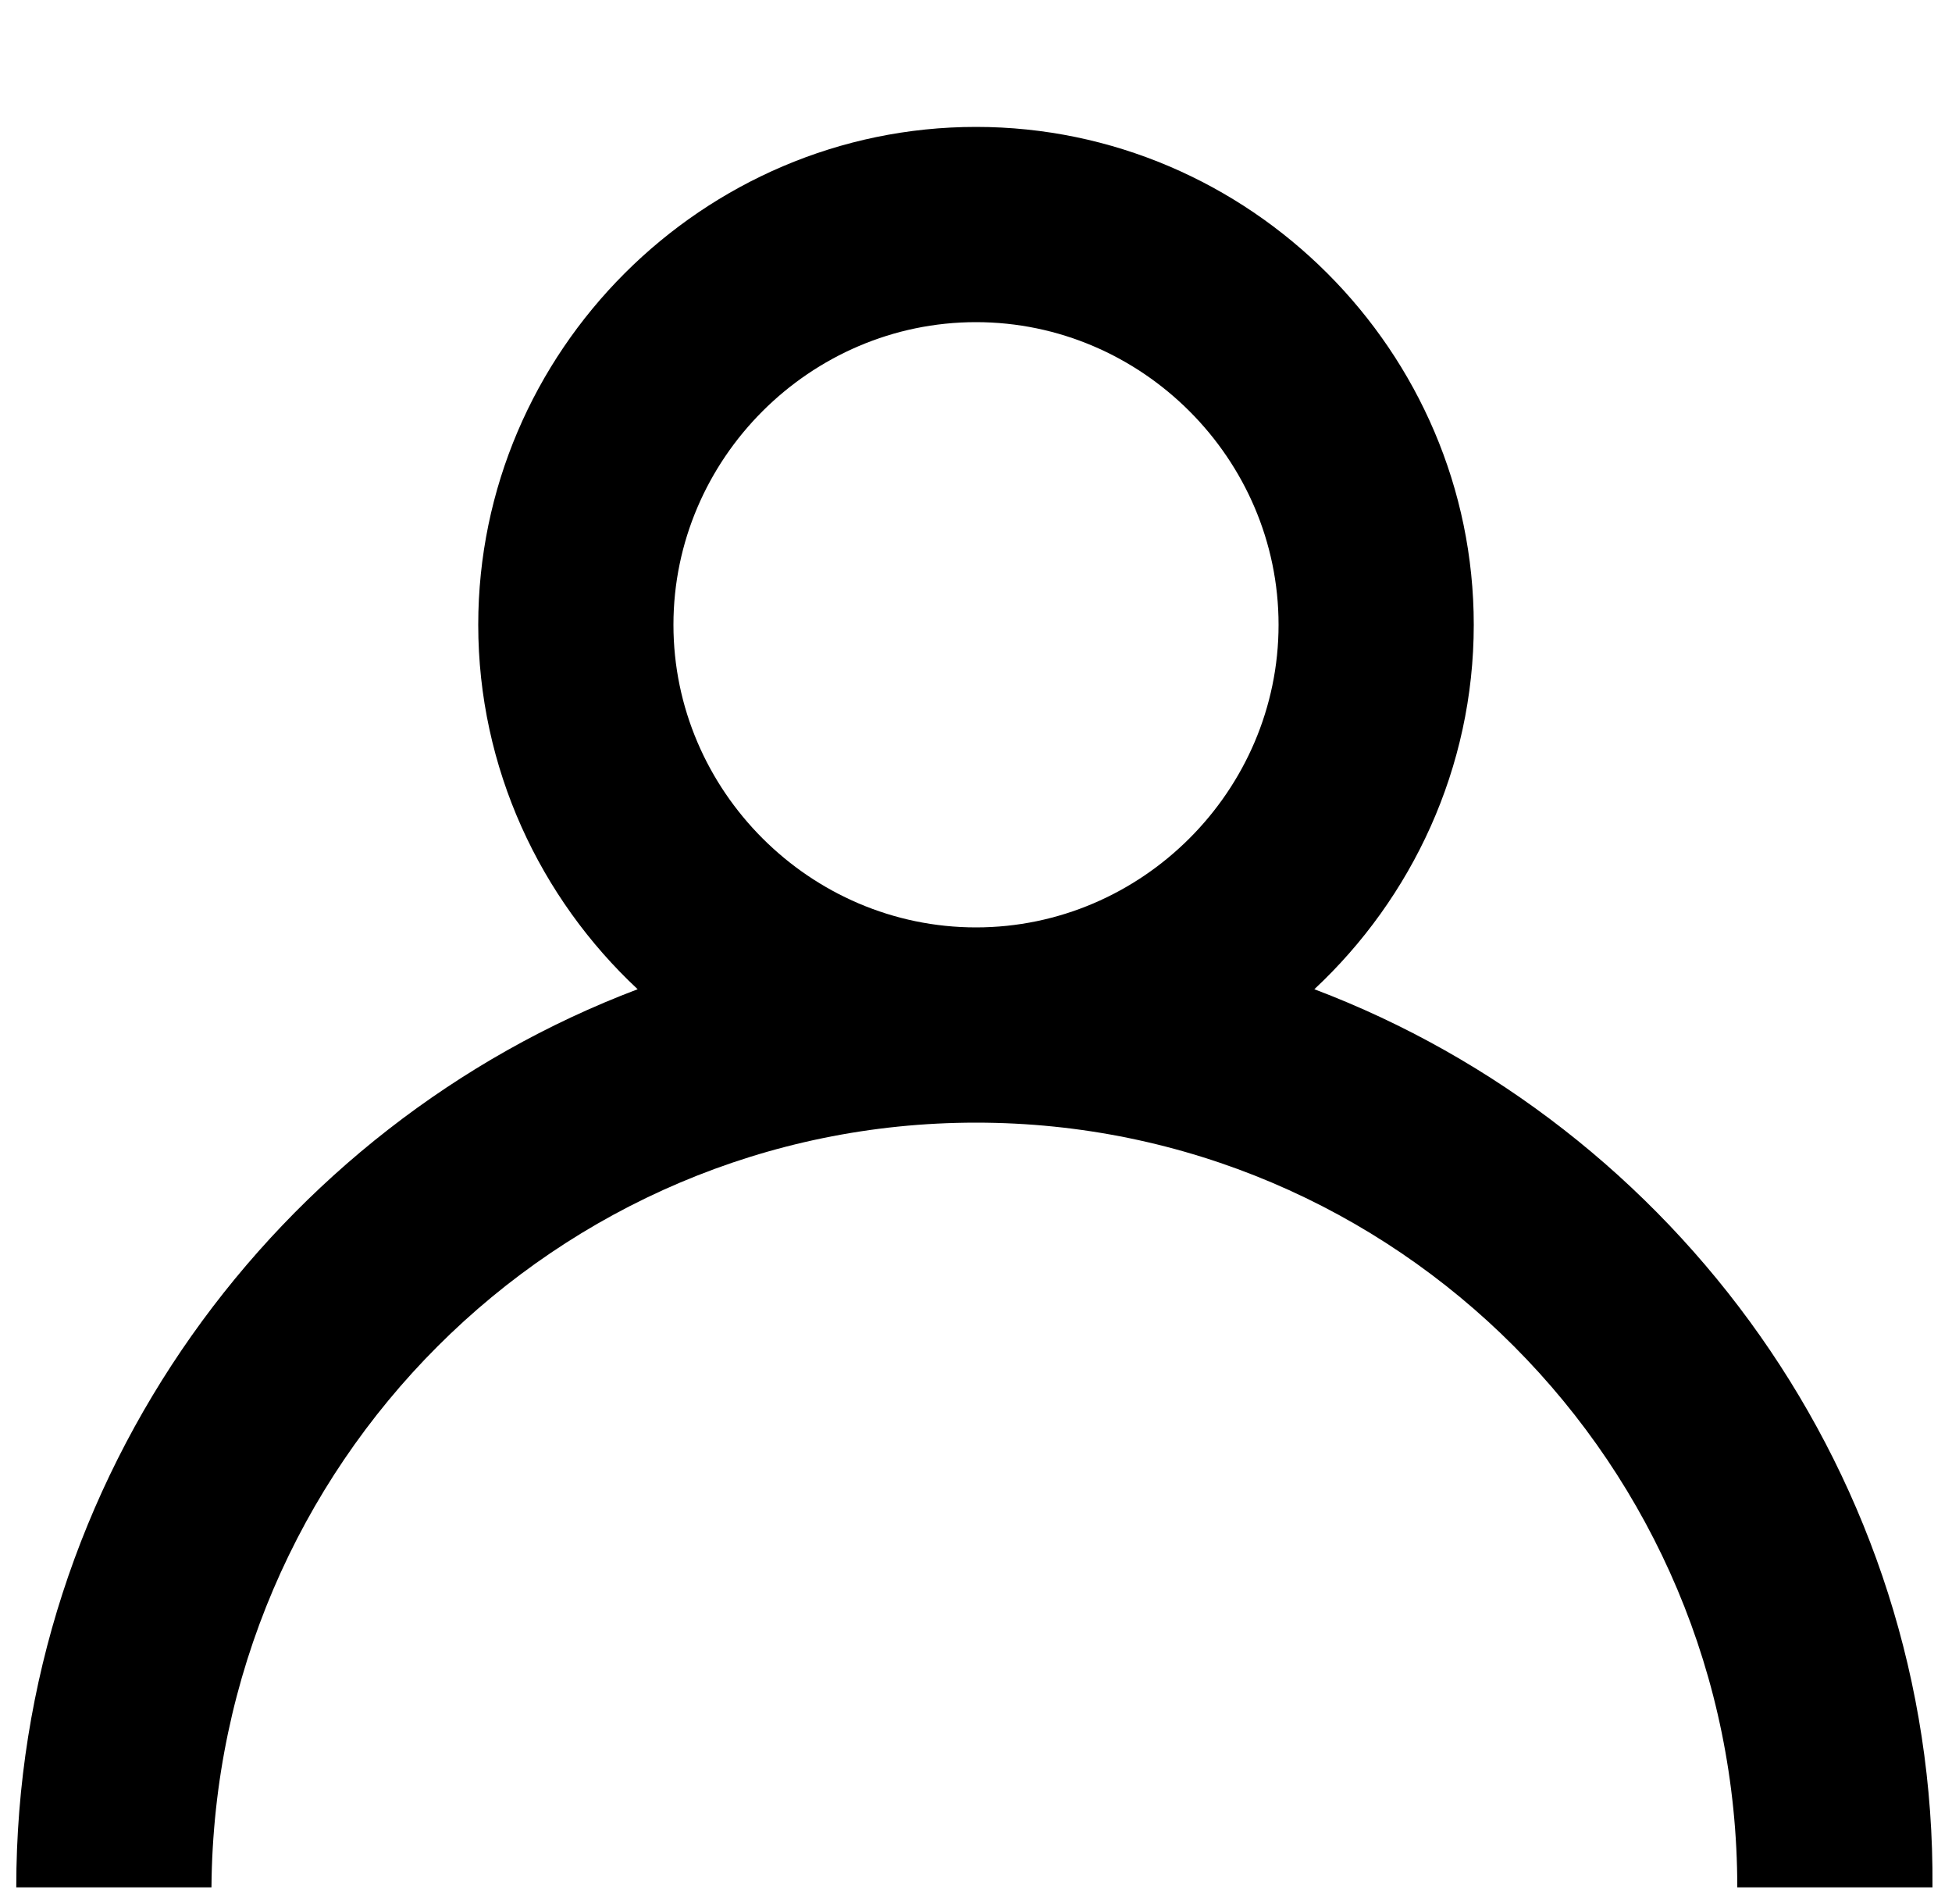 <?xml version="1.0" encoding="utf-8"?>
<!-- Generator: Adobe Illustrator 25.4.1, SVG Export Plug-In . SVG Version: 6.00 Build 0)  -->
<svg version="1.1" id="Layer_1" xmlns="http://www.w3.org/2000/svg" xmlns:xlink="http://www.w3.org/1999/xlink" x="0px" y="0px"
	 viewBox="0 0 60 58.5" style="enable-background:new 0 0 60 58.5;" xml:space="preserve">
<path d="M40.4,30.4c3-2.8,4.9-6.8,4.9-11.2c0-8.4-6.9-15.3-15.3-15.3c-8.4,0-15.3,6.9-15.3,15.3c0,4.4,1.9,8.4,4.9,11.2
	C8.5,34.6,0.5,45.4,0.5,58h6C6.6,45,17.1,34.5,30,34.5C42.9,34.5,53.4,45,53.4,58h6C59.5,45.4,51.5,34.6,40.4,30.4z M20.7,19.2
	c0-5.1,4.2-9.3,9.3-9.3c5.1,0,9.3,4.2,9.3,9.3s-4.2,9.3-9.3,9.3C24.9,28.5,20.7,24.3,20.7,19.2z"/>
</svg>
